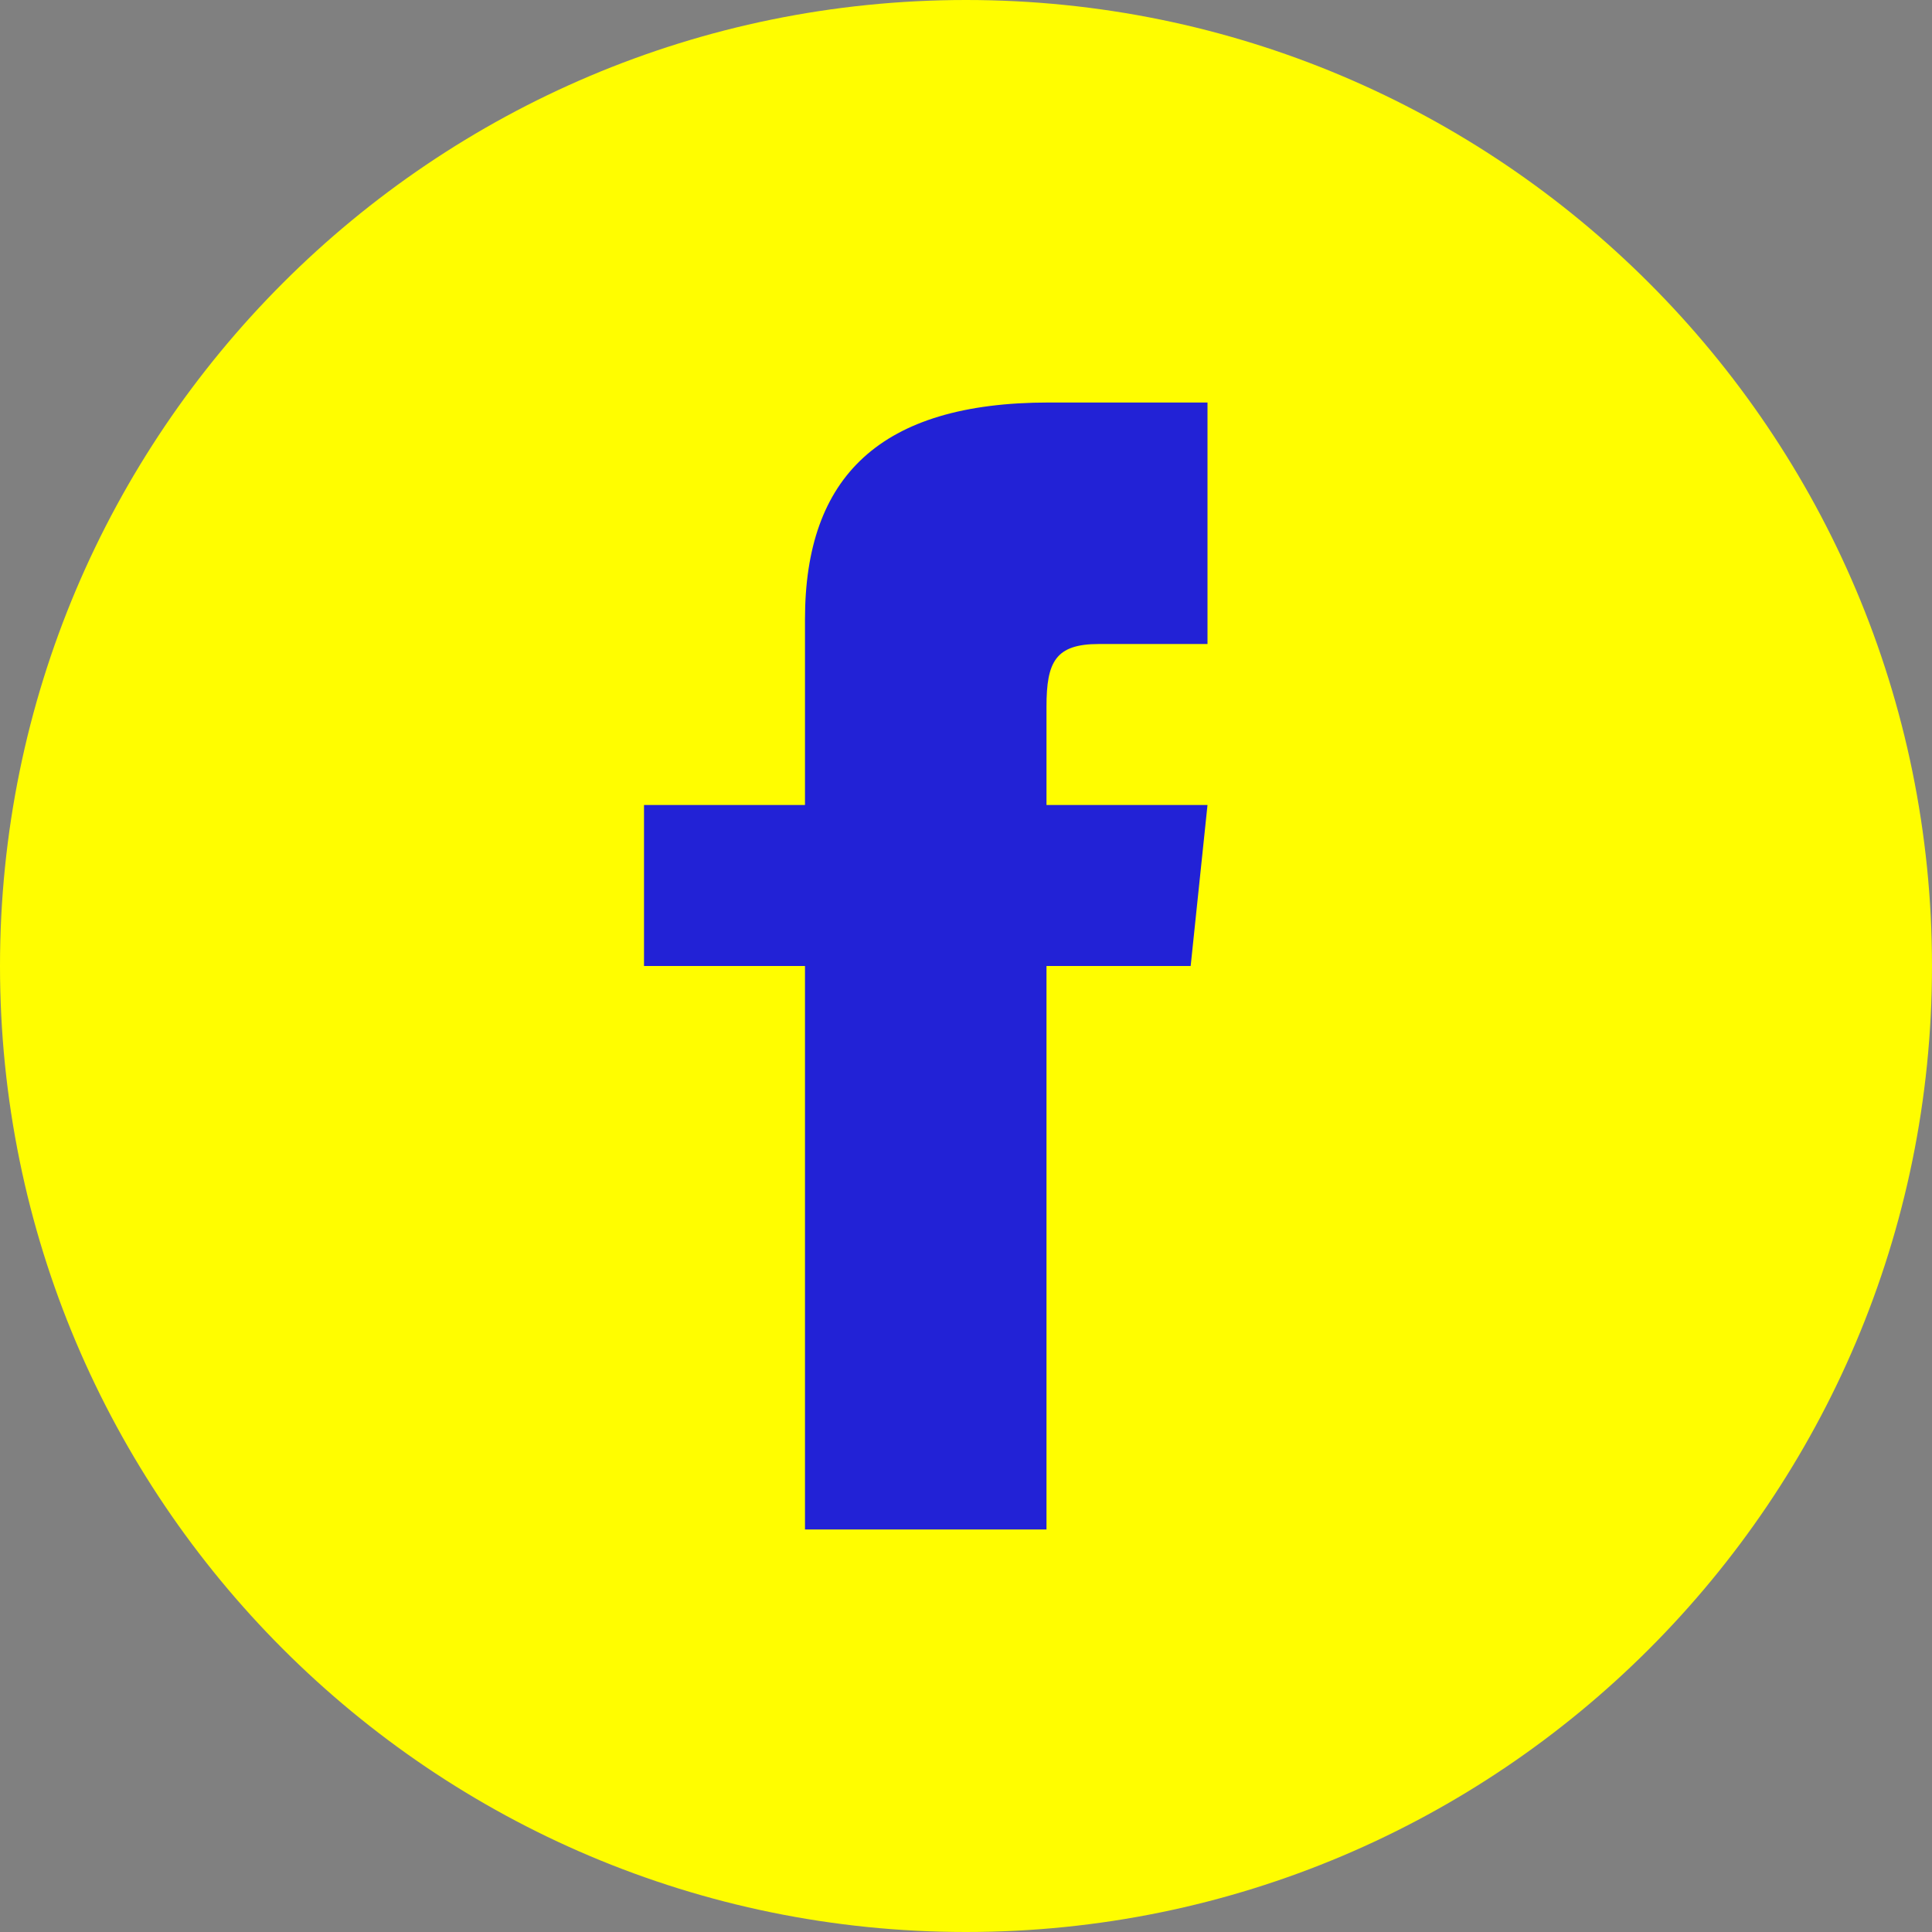 <svg width="59" height="59" viewBox="0 0 59 59" fill="none" xmlns="http://www.w3.org/2000/svg">
<rect x="0" y="0" width="59" height="59" fill="#808080" stroke="none"/>
<circle cx="29.5" cy="29.5" r="27.5" fill="#2222D6"/>
<path d="M29.5 0C13.209 0 0 13.209 0 29.5C0 45.791 13.209 59 29.5 59C45.791 59 59 45.791 59 29.5C59 13.209 45.791 0 29.5 0ZM36.875 19.667H33.556C32.234 19.667 31.958 20.21 31.958 21.579V24.583H36.875L36.361 29.5H31.958V46.708H24.583V29.5H19.667V24.583H24.583V18.91C24.583 14.561 26.872 12.292 32.03 12.292H36.875V19.667Z" fill="#FFFD00"/>
</svg>

